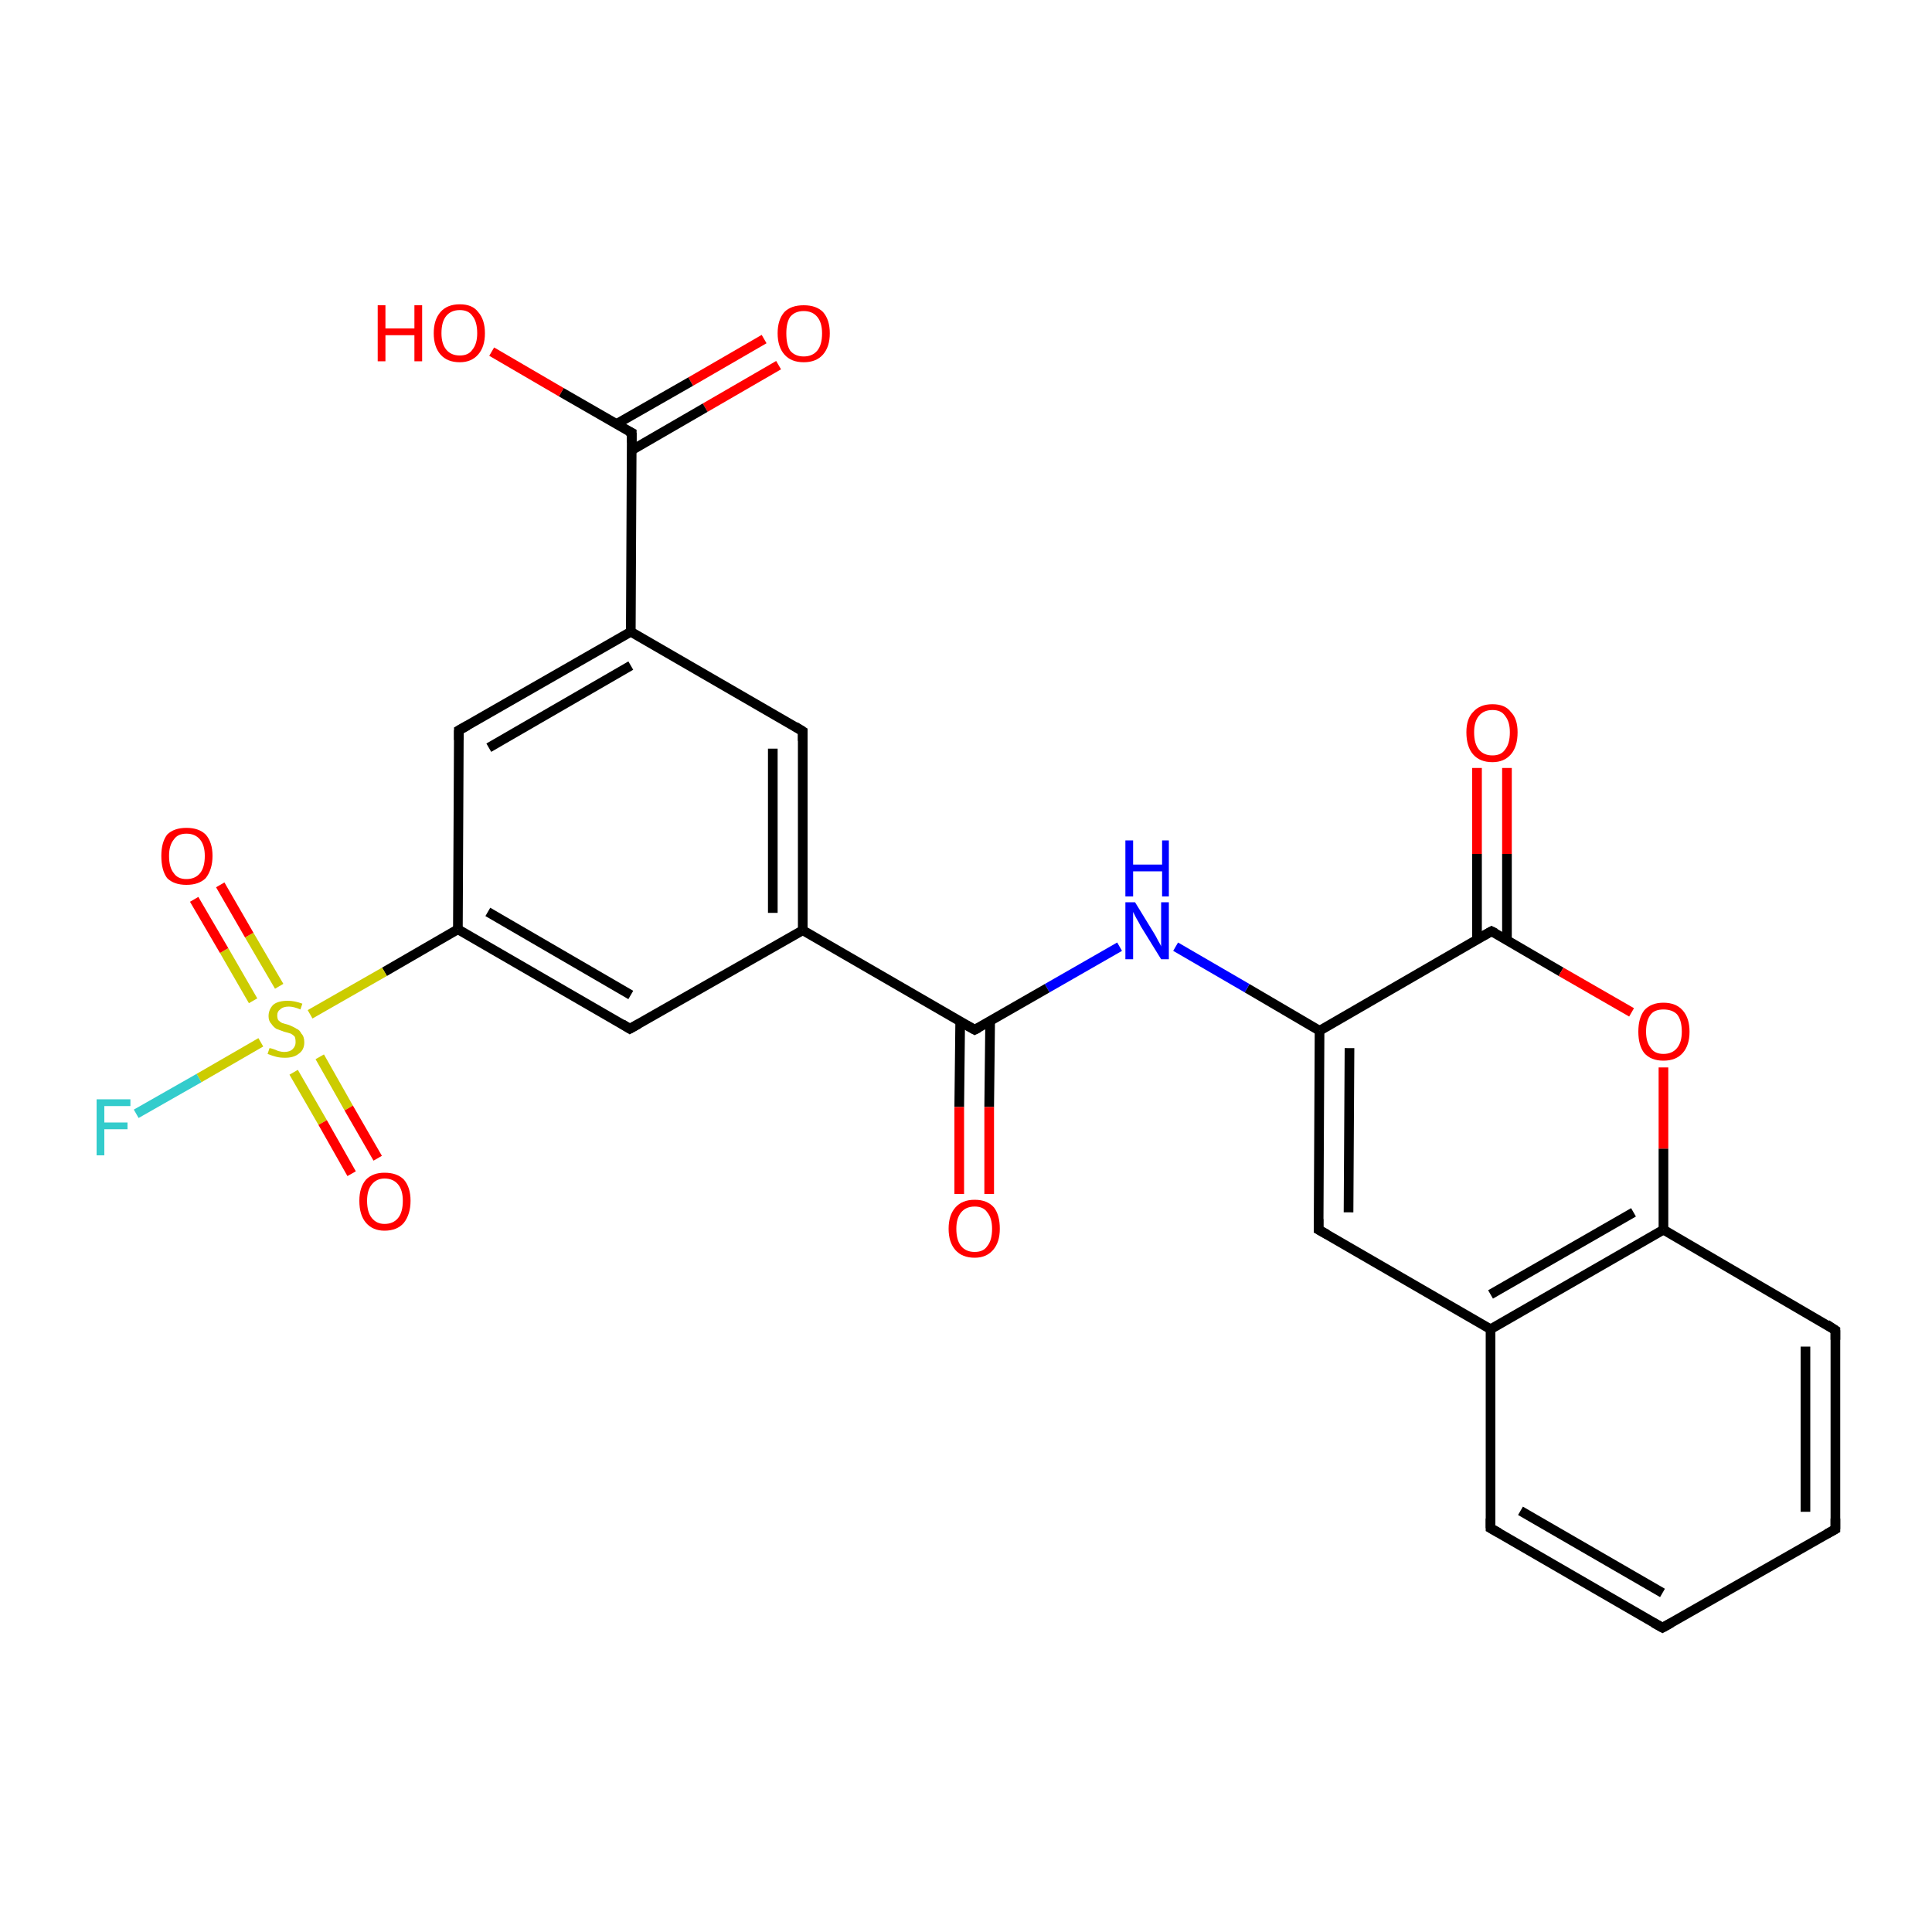 <?xml version='1.0' encoding='iso-8859-1'?>
<svg version='1.1' baseProfile='full'
              xmlns='http://www.w3.org/2000/svg'
                      xmlns:rdkit='http://www.rdkit.org/xml'
                      xmlns:xlink='http://www.w3.org/1999/xlink'
                  xml:space='preserve'
width='200px' height='200px' viewBox='0 0 200 200'>
<!-- END OF HEADER -->
<rect style='opacity:1.0;fill:#FFFFFF;stroke:none' width='200.0' height='200.0' x='0.0' y='0.0'> </rect>
<path class='bond-0 atom-7 atom-14' d='M 154.3,158.2 L 172.1,168.5' style='fill:none;fill-rule:evenodd;stroke:#000000;stroke-width:1.0px;stroke-linecap:butt;stroke-linejoin:miter;stroke-opacity:1' />
<path class='bond-0 atom-7 atom-14' d='M 157.4,156.4 L 172.1,164.9' style='fill:none;fill-rule:evenodd;stroke:#000000;stroke-width:1.0px;stroke-linecap:butt;stroke-linejoin:miter;stroke-opacity:1' />
<path class='bond-1 atom-7 atom-5' d='M 154.3,158.2 L 154.3,137.6' style='fill:none;fill-rule:evenodd;stroke:#000000;stroke-width:1.0px;stroke-linecap:butt;stroke-linejoin:miter;stroke-opacity:1' />
<path class='bond-2 atom-23 atom-9' d='M 80.6,37.8 L 73.0,42.2' style='fill:none;fill-rule:evenodd;stroke:#FF0000;stroke-width:1.0px;stroke-linecap:butt;stroke-linejoin:miter;stroke-opacity:1' />
<path class='bond-2 atom-23 atom-9' d='M 73.0,42.2 L 65.4,46.6' style='fill:none;fill-rule:evenodd;stroke:#000000;stroke-width:1.0px;stroke-linecap:butt;stroke-linejoin:miter;stroke-opacity:1' />
<path class='bond-2 atom-23 atom-9' d='M 79.1,35.1 L 71.5,39.5' style='fill:none;fill-rule:evenodd;stroke:#FF0000;stroke-width:1.0px;stroke-linecap:butt;stroke-linejoin:miter;stroke-opacity:1' />
<path class='bond-2 atom-23 atom-9' d='M 71.5,39.5 L 63.8,43.9' style='fill:none;fill-rule:evenodd;stroke:#000000;stroke-width:1.0px;stroke-linecap:butt;stroke-linejoin:miter;stroke-opacity:1' />
<path class='bond-3 atom-14 atom-8' d='M 172.1,168.5 L 190.0,158.3' style='fill:none;fill-rule:evenodd;stroke:#000000;stroke-width:1.0px;stroke-linecap:butt;stroke-linejoin:miter;stroke-opacity:1' />
<path class='bond-4 atom-11 atom-5' d='M 136.5,127.3 L 154.3,137.6' style='fill:none;fill-rule:evenodd;stroke:#000000;stroke-width:1.0px;stroke-linecap:butt;stroke-linejoin:miter;stroke-opacity:1' />
<path class='bond-5 atom-11 atom-4' d='M 136.5,127.3 L 136.6,106.7' style='fill:none;fill-rule:evenodd;stroke:#000000;stroke-width:1.0px;stroke-linecap:butt;stroke-linejoin:miter;stroke-opacity:1' />
<path class='bond-5 atom-11 atom-4' d='M 139.6,125.5 L 139.7,108.5' style='fill:none;fill-rule:evenodd;stroke:#000000;stroke-width:1.0px;stroke-linecap:butt;stroke-linejoin:miter;stroke-opacity:1' />
<path class='bond-6 atom-5 atom-12' d='M 154.3,137.6 L 172.2,127.3' style='fill:none;fill-rule:evenodd;stroke:#000000;stroke-width:1.0px;stroke-linecap:butt;stroke-linejoin:miter;stroke-opacity:1' />
<path class='bond-6 atom-5 atom-12' d='M 154.3,134.0 L 169.1,125.5' style='fill:none;fill-rule:evenodd;stroke:#000000;stroke-width:1.0px;stroke-linecap:butt;stroke-linejoin:miter;stroke-opacity:1' />
<path class='bond-7 atom-9 atom-24' d='M 65.4,44.8 L 58.1,40.6' style='fill:none;fill-rule:evenodd;stroke:#000000;stroke-width:1.0px;stroke-linecap:butt;stroke-linejoin:miter;stroke-opacity:1' />
<path class='bond-7 atom-9 atom-24' d='M 58.1,40.6 L 50.9,36.4' style='fill:none;fill-rule:evenodd;stroke:#FF0000;stroke-width:1.0px;stroke-linecap:butt;stroke-linejoin:miter;stroke-opacity:1' />
<path class='bond-8 atom-9 atom-16' d='M 65.4,44.8 L 65.3,65.4' style='fill:none;fill-rule:evenodd;stroke:#000000;stroke-width:1.0px;stroke-linecap:butt;stroke-linejoin:miter;stroke-opacity:1' />
<path class='bond-9 atom-8 atom-15' d='M 190.0,158.3 L 190.0,137.7' style='fill:none;fill-rule:evenodd;stroke:#000000;stroke-width:1.0px;stroke-linecap:butt;stroke-linejoin:miter;stroke-opacity:1' />
<path class='bond-9 atom-8 atom-15' d='M 186.9,156.5 L 186.9,139.4' style='fill:none;fill-rule:evenodd;stroke:#000000;stroke-width:1.0px;stroke-linecap:butt;stroke-linejoin:miter;stroke-opacity:1' />
<path class='bond-10 atom-13 atom-16' d='M 83.1,75.7 L 65.3,65.4' style='fill:none;fill-rule:evenodd;stroke:#000000;stroke-width:1.0px;stroke-linecap:butt;stroke-linejoin:miter;stroke-opacity:1' />
<path class='bond-11 atom-13 atom-3' d='M 83.1,75.7 L 83.1,96.3' style='fill:none;fill-rule:evenodd;stroke:#000000;stroke-width:1.0px;stroke-linecap:butt;stroke-linejoin:miter;stroke-opacity:1' />
<path class='bond-11 atom-13 atom-3' d='M 80.0,77.5 L 80.0,94.5' style='fill:none;fill-rule:evenodd;stroke:#000000;stroke-width:1.0px;stroke-linecap:butt;stroke-linejoin:miter;stroke-opacity:1' />
<path class='bond-12 atom-4 atom-17' d='M 136.6,106.7 L 129.1,102.3' style='fill:none;fill-rule:evenodd;stroke:#000000;stroke-width:1.0px;stroke-linecap:butt;stroke-linejoin:miter;stroke-opacity:1' />
<path class='bond-12 atom-4 atom-17' d='M 129.1,102.3 L 121.7,98.0' style='fill:none;fill-rule:evenodd;stroke:#0000FF;stroke-width:1.0px;stroke-linecap:butt;stroke-linejoin:miter;stroke-opacity:1' />
<path class='bond-13 atom-4 atom-6' d='M 136.6,106.7 L 154.4,96.4' style='fill:none;fill-rule:evenodd;stroke:#000000;stroke-width:1.0px;stroke-linecap:butt;stroke-linejoin:miter;stroke-opacity:1' />
<path class='bond-14 atom-17 atom-10' d='M 115.9,98.0 L 108.4,102.3' style='fill:none;fill-rule:evenodd;stroke:#0000FF;stroke-width:1.0px;stroke-linecap:butt;stroke-linejoin:miter;stroke-opacity:1' />
<path class='bond-14 atom-17 atom-10' d='M 108.4,102.3 L 100.9,106.6' style='fill:none;fill-rule:evenodd;stroke:#000000;stroke-width:1.0px;stroke-linecap:butt;stroke-linejoin:miter;stroke-opacity:1' />
<path class='bond-15 atom-12 atom-15' d='M 172.2,127.3 L 190.0,137.7' style='fill:none;fill-rule:evenodd;stroke:#000000;stroke-width:1.0px;stroke-linecap:butt;stroke-linejoin:miter;stroke-opacity:1' />
<path class='bond-16 atom-12 atom-19' d='M 172.2,127.3 L 172.2,118.9' style='fill:none;fill-rule:evenodd;stroke:#000000;stroke-width:1.0px;stroke-linecap:butt;stroke-linejoin:miter;stroke-opacity:1' />
<path class='bond-16 atom-12 atom-19' d='M 172.2,118.9 L 172.2,110.5' style='fill:none;fill-rule:evenodd;stroke:#FF0000;stroke-width:1.0px;stroke-linecap:butt;stroke-linejoin:miter;stroke-opacity:1' />
<path class='bond-17 atom-16 atom-0' d='M 65.3,65.4 L 47.5,75.6' style='fill:none;fill-rule:evenodd;stroke:#000000;stroke-width:1.0px;stroke-linecap:butt;stroke-linejoin:miter;stroke-opacity:1' />
<path class='bond-17 atom-16 atom-0' d='M 65.3,68.9 L 50.6,77.4' style='fill:none;fill-rule:evenodd;stroke:#000000;stroke-width:1.0px;stroke-linecap:butt;stroke-linejoin:miter;stroke-opacity:1' />
<path class='bond-18 atom-10 atom-3' d='M 100.9,106.6 L 83.1,96.3' style='fill:none;fill-rule:evenodd;stroke:#000000;stroke-width:1.0px;stroke-linecap:butt;stroke-linejoin:miter;stroke-opacity:1' />
<path class='bond-19 atom-10 atom-18' d='M 99.4,105.7 L 99.3,114.6' style='fill:none;fill-rule:evenodd;stroke:#000000;stroke-width:1.0px;stroke-linecap:butt;stroke-linejoin:miter;stroke-opacity:1' />
<path class='bond-19 atom-10 atom-18' d='M 99.3,114.6 L 99.3,123.6' style='fill:none;fill-rule:evenodd;stroke:#FF0000;stroke-width:1.0px;stroke-linecap:butt;stroke-linejoin:miter;stroke-opacity:1' />
<path class='bond-19 atom-10 atom-18' d='M 102.5,105.7 L 102.4,114.6' style='fill:none;fill-rule:evenodd;stroke:#000000;stroke-width:1.0px;stroke-linecap:butt;stroke-linejoin:miter;stroke-opacity:1' />
<path class='bond-19 atom-10 atom-18' d='M 102.4,114.6 L 102.4,123.6' style='fill:none;fill-rule:evenodd;stroke:#FF0000;stroke-width:1.0px;stroke-linecap:butt;stroke-linejoin:miter;stroke-opacity:1' />
<path class='bond-20 atom-3 atom-2' d='M 83.1,96.3 L 65.2,106.5' style='fill:none;fill-rule:evenodd;stroke:#000000;stroke-width:1.0px;stroke-linecap:butt;stroke-linejoin:miter;stroke-opacity:1' />
<path class='bond-21 atom-6 atom-19' d='M 154.4,96.4 L 161.6,100.6' style='fill:none;fill-rule:evenodd;stroke:#000000;stroke-width:1.0px;stroke-linecap:butt;stroke-linejoin:miter;stroke-opacity:1' />
<path class='bond-21 atom-6 atom-19' d='M 161.6,100.6 L 168.9,104.8' style='fill:none;fill-rule:evenodd;stroke:#FF0000;stroke-width:1.0px;stroke-linecap:butt;stroke-linejoin:miter;stroke-opacity:1' />
<path class='bond-22 atom-6 atom-20' d='M 156.0,97.3 L 156.0,88.4' style='fill:none;fill-rule:evenodd;stroke:#000000;stroke-width:1.0px;stroke-linecap:butt;stroke-linejoin:miter;stroke-opacity:1' />
<path class='bond-22 atom-6 atom-20' d='M 156.0,88.4 L 156.0,79.5' style='fill:none;fill-rule:evenodd;stroke:#FF0000;stroke-width:1.0px;stroke-linecap:butt;stroke-linejoin:miter;stroke-opacity:1' />
<path class='bond-22 atom-6 atom-20' d='M 152.9,97.3 L 152.9,88.4' style='fill:none;fill-rule:evenodd;stroke:#000000;stroke-width:1.0px;stroke-linecap:butt;stroke-linejoin:miter;stroke-opacity:1' />
<path class='bond-22 atom-6 atom-20' d='M 152.9,88.4 L 152.9,79.5' style='fill:none;fill-rule:evenodd;stroke:#FF0000;stroke-width:1.0px;stroke-linecap:butt;stroke-linejoin:miter;stroke-opacity:1' />
<path class='bond-23 atom-0 atom-1' d='M 47.5,75.6 L 47.4,96.2' style='fill:none;fill-rule:evenodd;stroke:#000000;stroke-width:1.0px;stroke-linecap:butt;stroke-linejoin:miter;stroke-opacity:1' />
<path class='bond-24 atom-2 atom-1' d='M 65.2,106.5 L 47.4,96.2' style='fill:none;fill-rule:evenodd;stroke:#000000;stroke-width:1.0px;stroke-linecap:butt;stroke-linejoin:miter;stroke-opacity:1' />
<path class='bond-24 atom-2 atom-1' d='M 65.3,103.0 L 50.5,94.4' style='fill:none;fill-rule:evenodd;stroke:#000000;stroke-width:1.0px;stroke-linecap:butt;stroke-linejoin:miter;stroke-opacity:1' />
<path class='bond-25 atom-1 atom-25' d='M 47.4,96.2 L 39.8,100.6' style='fill:none;fill-rule:evenodd;stroke:#000000;stroke-width:1.0px;stroke-linecap:butt;stroke-linejoin:miter;stroke-opacity:1' />
<path class='bond-25 atom-1 atom-25' d='M 39.8,100.6 L 32.1,105.0' style='fill:none;fill-rule:evenodd;stroke:#CCCC00;stroke-width:1.0px;stroke-linecap:butt;stroke-linejoin:miter;stroke-opacity:1' />
<path class='bond-26 atom-25 atom-22' d='M 30.4,111.0 L 33.4,116.2' style='fill:none;fill-rule:evenodd;stroke:#CCCC00;stroke-width:1.0px;stroke-linecap:butt;stroke-linejoin:miter;stroke-opacity:1' />
<path class='bond-26 atom-25 atom-22' d='M 33.4,116.2 L 36.4,121.5' style='fill:none;fill-rule:evenodd;stroke:#FF0000;stroke-width:1.0px;stroke-linecap:butt;stroke-linejoin:miter;stroke-opacity:1' />
<path class='bond-26 atom-25 atom-22' d='M 33.1,109.4 L 36.1,114.7' style='fill:none;fill-rule:evenodd;stroke:#CCCC00;stroke-width:1.0px;stroke-linecap:butt;stroke-linejoin:miter;stroke-opacity:1' />
<path class='bond-26 atom-25 atom-22' d='M 36.1,114.7 L 39.1,119.9' style='fill:none;fill-rule:evenodd;stroke:#FF0000;stroke-width:1.0px;stroke-linecap:butt;stroke-linejoin:miter;stroke-opacity:1' />
<path class='bond-27 atom-25 atom-21' d='M 28.9,102.1 L 25.8,96.8' style='fill:none;fill-rule:evenodd;stroke:#CCCC00;stroke-width:1.0px;stroke-linecap:butt;stroke-linejoin:miter;stroke-opacity:1' />
<path class='bond-27 atom-25 atom-21' d='M 25.8,96.8 L 22.8,91.6' style='fill:none;fill-rule:evenodd;stroke:#FF0000;stroke-width:1.0px;stroke-linecap:butt;stroke-linejoin:miter;stroke-opacity:1' />
<path class='bond-27 atom-25 atom-21' d='M 26.2,103.6 L 23.2,98.4' style='fill:none;fill-rule:evenodd;stroke:#CCCC00;stroke-width:1.0px;stroke-linecap:butt;stroke-linejoin:miter;stroke-opacity:1' />
<path class='bond-27 atom-25 atom-21' d='M 23.2,98.4 L 20.1,93.1' style='fill:none;fill-rule:evenodd;stroke:#FF0000;stroke-width:1.0px;stroke-linecap:butt;stroke-linejoin:miter;stroke-opacity:1' />
<path class='bond-28 atom-25 atom-26' d='M 27.0,107.9 L 20.6,111.6' style='fill:none;fill-rule:evenodd;stroke:#CCCC00;stroke-width:1.0px;stroke-linecap:butt;stroke-linejoin:miter;stroke-opacity:1' />
<path class='bond-28 atom-25 atom-26' d='M 20.6,111.6 L 14.1,115.3' style='fill:none;fill-rule:evenodd;stroke:#33CCCC;stroke-width:1.0px;stroke-linecap:butt;stroke-linejoin:miter;stroke-opacity:1' />
<path d='M 48.4,75.1 L 47.5,75.6 L 47.5,76.6' style='fill:none;stroke:#000000;stroke-width:1.0px;stroke-linecap:butt;stroke-linejoin:miter;stroke-opacity:1;' />
<path d='M 66.1,106.0 L 65.2,106.5 L 64.4,106.0' style='fill:none;stroke:#000000;stroke-width:1.0px;stroke-linecap:butt;stroke-linejoin:miter;stroke-opacity:1;' />
<path d='M 153.5,96.9 L 154.4,96.4 L 154.8,96.6' style='fill:none;stroke:#000000;stroke-width:1.0px;stroke-linecap:butt;stroke-linejoin:miter;stroke-opacity:1;' />
<path d='M 155.2,158.7 L 154.3,158.2 L 154.3,157.2' style='fill:none;stroke:#000000;stroke-width:1.0px;stroke-linecap:butt;stroke-linejoin:miter;stroke-opacity:1;' />
<path d='M 189.1,158.8 L 190.0,158.3 L 190.0,157.2' style='fill:none;stroke:#000000;stroke-width:1.0px;stroke-linecap:butt;stroke-linejoin:miter;stroke-opacity:1;' />
<path d='M 65.0,44.6 L 65.4,44.8 L 65.4,45.8' style='fill:none;stroke:#000000;stroke-width:1.0px;stroke-linecap:butt;stroke-linejoin:miter;stroke-opacity:1;' />
<path d='M 101.3,106.4 L 100.9,106.6 L 100.0,106.1' style='fill:none;stroke:#000000;stroke-width:1.0px;stroke-linecap:butt;stroke-linejoin:miter;stroke-opacity:1;' />
<path d='M 137.4,127.8 L 136.5,127.3 L 136.5,126.2' style='fill:none;stroke:#000000;stroke-width:1.0px;stroke-linecap:butt;stroke-linejoin:miter;stroke-opacity:1;' />
<path d='M 82.3,75.2 L 83.1,75.7 L 83.1,76.7' style='fill:none;stroke:#000000;stroke-width:1.0px;stroke-linecap:butt;stroke-linejoin:miter;stroke-opacity:1;' />
<path d='M 171.2,168.0 L 172.1,168.5 L 173.0,168.0' style='fill:none;stroke:#000000;stroke-width:1.0px;stroke-linecap:butt;stroke-linejoin:miter;stroke-opacity:1;' />
<path d='M 190.0,138.7 L 190.0,137.7 L 189.1,137.1' style='fill:none;stroke:#000000;stroke-width:1.0px;stroke-linecap:butt;stroke-linejoin:miter;stroke-opacity:1;' />
<path class='atom-17' d='M 117.5 93.4
L 119.4 96.5
Q 119.6 96.8, 119.9 97.4
Q 120.2 97.9, 120.2 98.0
L 120.2 93.4
L 121.0 93.4
L 121.0 99.3
L 120.2 99.3
L 118.1 95.9
Q 117.9 95.5, 117.6 95.0
Q 117.4 94.6, 117.3 94.4
L 117.3 99.3
L 116.5 99.3
L 116.5 93.4
L 117.5 93.4
' fill='#0000FF'/>
<path class='atom-17' d='M 116.5 87.0
L 117.3 87.0
L 117.3 89.5
L 120.3 89.5
L 120.3 87.0
L 121.0 87.0
L 121.0 92.8
L 120.3 92.8
L 120.3 90.2
L 117.3 90.2
L 117.3 92.8
L 116.5 92.8
L 116.5 87.0
' fill='#0000FF'/>
<path class='atom-18' d='M 98.2 127.2
Q 98.2 125.8, 98.9 125.0
Q 99.6 124.2, 100.9 124.2
Q 102.2 124.2, 102.9 125.0
Q 103.5 125.8, 103.5 127.2
Q 103.5 128.6, 102.8 129.4
Q 102.1 130.2, 100.9 130.2
Q 99.6 130.2, 98.9 129.4
Q 98.2 128.6, 98.2 127.2
M 100.9 129.6
Q 101.8 129.6, 102.2 129.0
Q 102.7 128.4, 102.7 127.2
Q 102.7 126.1, 102.2 125.5
Q 101.8 124.9, 100.9 124.9
Q 100.0 124.9, 99.5 125.5
Q 99.0 126.1, 99.0 127.2
Q 99.0 128.4, 99.5 129.0
Q 100.0 129.6, 100.9 129.6
' fill='#FF0000'/>
<path class='atom-19' d='M 169.6 106.8
Q 169.6 105.4, 170.2 104.6
Q 170.9 103.8, 172.2 103.8
Q 173.5 103.8, 174.2 104.6
Q 174.9 105.4, 174.9 106.8
Q 174.9 108.2, 174.2 109.0
Q 173.5 109.8, 172.2 109.8
Q 170.9 109.8, 170.2 109.0
Q 169.6 108.2, 169.6 106.8
M 172.2 109.1
Q 173.1 109.1, 173.6 108.5
Q 174.1 107.9, 174.1 106.8
Q 174.1 105.6, 173.6 105.0
Q 173.1 104.5, 172.2 104.5
Q 171.3 104.5, 170.9 105.0
Q 170.4 105.6, 170.4 106.8
Q 170.4 107.9, 170.9 108.5
Q 171.3 109.1, 172.2 109.1
' fill='#FF0000'/>
<path class='atom-20' d='M 151.8 75.8
Q 151.8 74.4, 152.5 73.7
Q 153.2 72.9, 154.5 72.9
Q 155.8 72.9, 156.4 73.7
Q 157.1 74.4, 157.1 75.8
Q 157.1 77.3, 156.4 78.1
Q 155.7 78.9, 154.5 78.9
Q 153.2 78.9, 152.5 78.1
Q 151.8 77.3, 151.8 75.8
M 154.5 78.2
Q 155.4 78.2, 155.8 77.6
Q 156.3 77.0, 156.3 75.8
Q 156.3 74.7, 155.8 74.1
Q 155.4 73.5, 154.5 73.5
Q 153.6 73.5, 153.1 74.1
Q 152.6 74.7, 152.6 75.8
Q 152.6 77.0, 153.1 77.6
Q 153.6 78.2, 154.5 78.2
' fill='#FF0000'/>
<path class='atom-21' d='M 16.7 88.6
Q 16.7 87.2, 17.3 86.4
Q 18.0 85.7, 19.3 85.7
Q 20.6 85.7, 21.3 86.4
Q 22.0 87.2, 22.0 88.6
Q 22.0 90.0, 21.3 90.9
Q 20.6 91.6, 19.3 91.6
Q 18.0 91.6, 17.3 90.9
Q 16.7 90.1, 16.7 88.6
M 19.3 91.0
Q 20.2 91.0, 20.7 90.4
Q 21.2 89.8, 21.2 88.6
Q 21.2 87.5, 20.7 86.9
Q 20.2 86.3, 19.3 86.3
Q 18.4 86.3, 18.0 86.9
Q 17.5 87.5, 17.5 88.6
Q 17.5 89.8, 18.0 90.4
Q 18.4 91.0, 19.3 91.0
' fill='#FF0000'/>
<path class='atom-22' d='M 37.2 124.3
Q 37.2 122.9, 37.9 122.1
Q 38.6 121.4, 39.8 121.4
Q 41.1 121.4, 41.8 122.1
Q 42.5 122.9, 42.5 124.3
Q 42.5 125.7, 41.8 126.6
Q 41.1 127.4, 39.8 127.4
Q 38.6 127.4, 37.9 126.6
Q 37.2 125.8, 37.2 124.3
M 39.8 126.7
Q 40.7 126.7, 41.2 126.1
Q 41.7 125.5, 41.7 124.3
Q 41.7 123.2, 41.2 122.6
Q 40.7 122.0, 39.8 122.0
Q 39.0 122.0, 38.5 122.6
Q 38.0 123.2, 38.0 124.3
Q 38.0 125.5, 38.5 126.1
Q 39.0 126.7, 39.8 126.7
' fill='#FF0000'/>
<path class='atom-23' d='M 80.5 34.5
Q 80.5 33.1, 81.2 32.3
Q 81.9 31.6, 83.2 31.6
Q 84.5 31.6, 85.2 32.3
Q 85.9 33.1, 85.9 34.5
Q 85.9 35.9, 85.2 36.7
Q 84.5 37.5, 83.2 37.5
Q 81.9 37.5, 81.2 36.7
Q 80.5 35.9, 80.5 34.5
M 83.2 36.9
Q 84.1 36.9, 84.6 36.3
Q 85.1 35.7, 85.1 34.5
Q 85.1 33.4, 84.6 32.8
Q 84.1 32.2, 83.2 32.2
Q 82.3 32.2, 81.8 32.8
Q 81.4 33.4, 81.4 34.5
Q 81.4 35.7, 81.8 36.3
Q 82.3 36.9, 83.2 36.9
' fill='#FF0000'/>
<path class='atom-24' d='M 39.1 31.6
L 39.9 31.6
L 39.9 34.0
L 42.9 34.0
L 42.9 31.6
L 43.7 31.6
L 43.7 37.4
L 42.9 37.4
L 42.9 34.7
L 39.9 34.7
L 39.9 37.4
L 39.1 37.4
L 39.1 31.6
' fill='#FF0000'/>
<path class='atom-24' d='M 44.9 34.5
Q 44.9 33.1, 45.6 32.3
Q 46.3 31.5, 47.6 31.5
Q 48.9 31.5, 49.5 32.3
Q 50.2 33.1, 50.2 34.5
Q 50.2 35.9, 49.5 36.7
Q 48.8 37.5, 47.6 37.5
Q 46.3 37.5, 45.6 36.7
Q 44.9 35.9, 44.9 34.5
M 47.6 36.8
Q 48.5 36.8, 48.9 36.2
Q 49.4 35.6, 49.4 34.5
Q 49.4 33.3, 48.9 32.7
Q 48.5 32.1, 47.6 32.1
Q 46.7 32.1, 46.2 32.7
Q 45.7 33.3, 45.7 34.5
Q 45.7 35.6, 46.2 36.2
Q 46.7 36.8, 47.6 36.8
' fill='#FF0000'/>
<path class='atom-25' d='M 27.9 108.5
Q 28.0 108.5, 28.3 108.6
Q 28.6 108.7, 28.8 108.8
Q 29.2 108.9, 29.4 108.9
Q 30.0 108.9, 30.3 108.6
Q 30.6 108.3, 30.6 107.9
Q 30.6 107.5, 30.5 107.3
Q 30.3 107.1, 30.1 107.0
Q 29.8 106.9, 29.4 106.8
Q 28.9 106.6, 28.6 106.5
Q 28.3 106.3, 28.1 106.0
Q 27.8 105.7, 27.8 105.2
Q 27.8 104.5, 28.3 104.0
Q 28.8 103.6, 29.8 103.6
Q 30.5 103.6, 31.3 103.9
L 31.1 104.5
Q 30.4 104.2, 29.9 104.2
Q 29.3 104.2, 29.0 104.5
Q 28.7 104.7, 28.7 105.1
Q 28.7 105.4, 28.8 105.6
Q 29.0 105.8, 29.2 105.9
Q 29.5 106.0, 29.9 106.1
Q 30.4 106.3, 30.7 106.5
Q 31.0 106.6, 31.2 107.0
Q 31.5 107.3, 31.5 107.9
Q 31.5 108.7, 30.9 109.1
Q 30.4 109.5, 29.5 109.5
Q 29.0 109.5, 28.6 109.4
Q 28.2 109.3, 27.7 109.1
L 27.9 108.5
' fill='#CCCC00'/>
<path class='atom-26' d='M 10.0 113.8
L 13.5 113.8
L 13.5 114.5
L 10.8 114.5
L 10.8 116.2
L 13.2 116.2
L 13.2 116.9
L 10.8 116.9
L 10.8 119.6
L 10.0 119.6
L 10.0 113.8
' fill='#33CCCC'/>
</svg>
